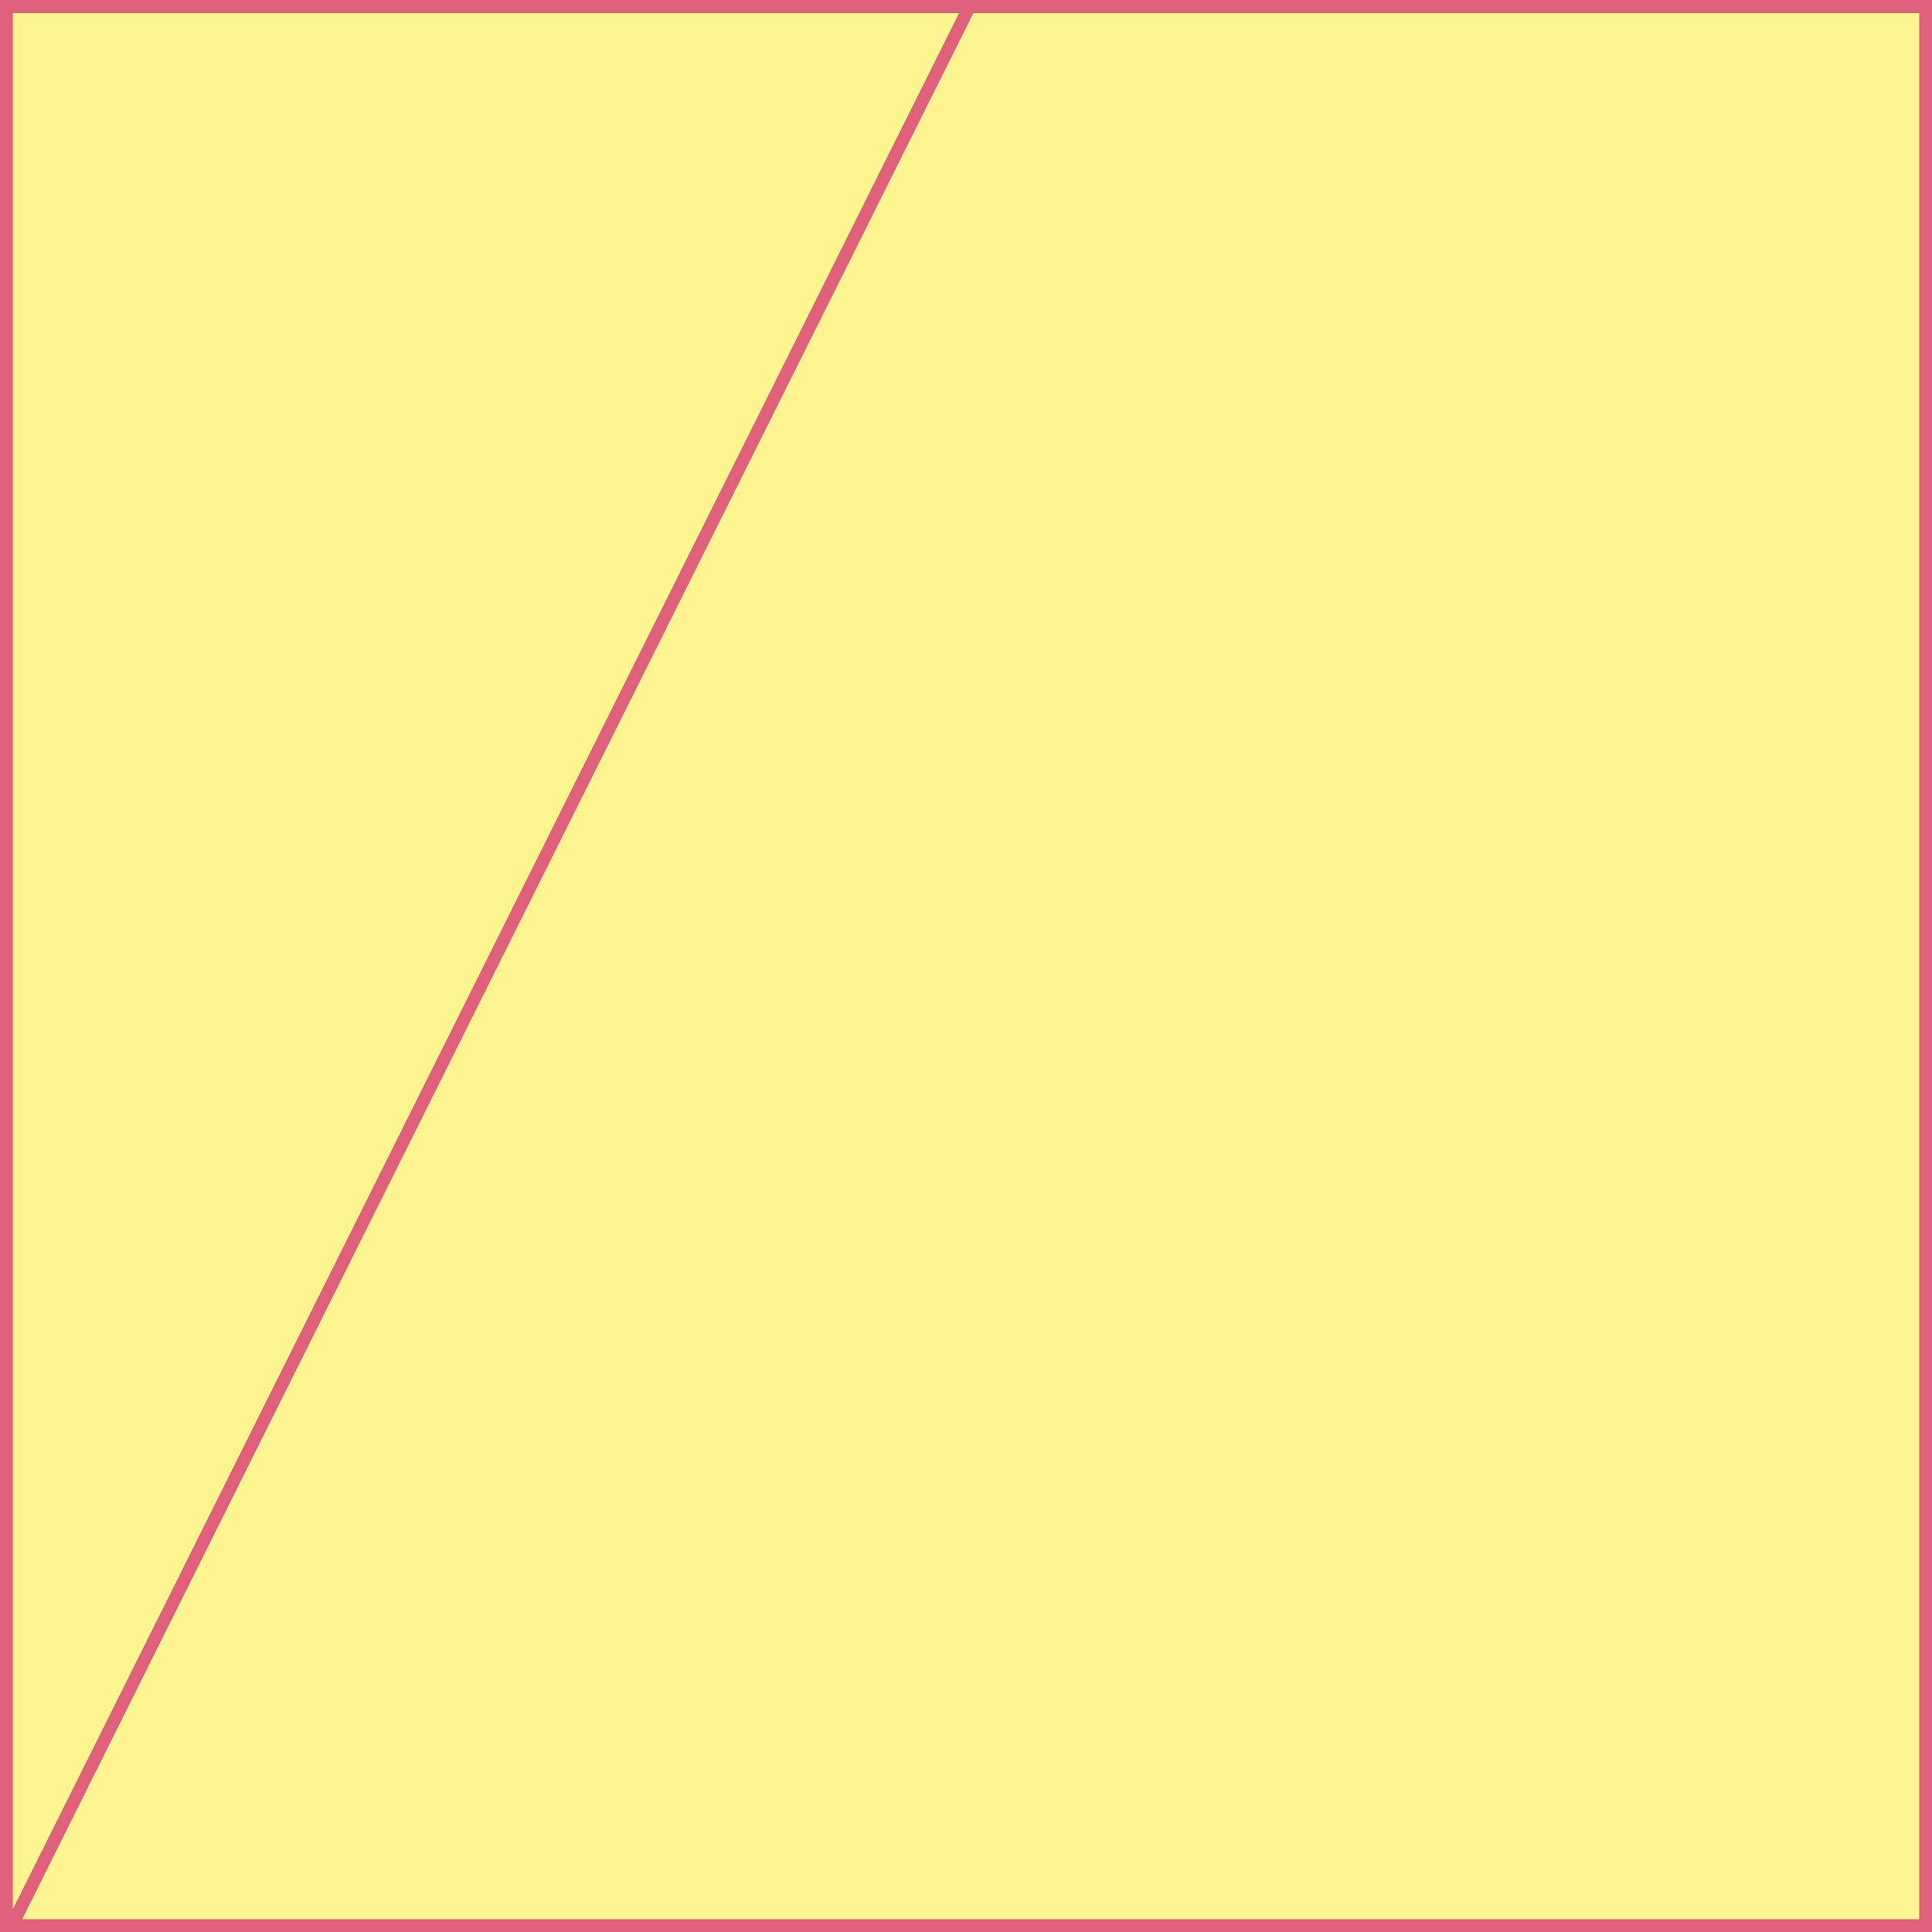 <?xml version="1.0" encoding="UTF-8"?> <svg xmlns="http://www.w3.org/2000/svg" width="302" height="302" viewBox="0 0 302 302" fill="none"><rect x="0" y="0" width="302" height="302" fill="#333333" stroke="none"/> <rect x="1" y="2" width="300" height="299" fill="#FFF492"></rect> <path d="M151.447 1.223L2.122 300.436M1 1H301V301H1V1Z" stroke="#DF607A" stroke-width="2"></path> </svg> 